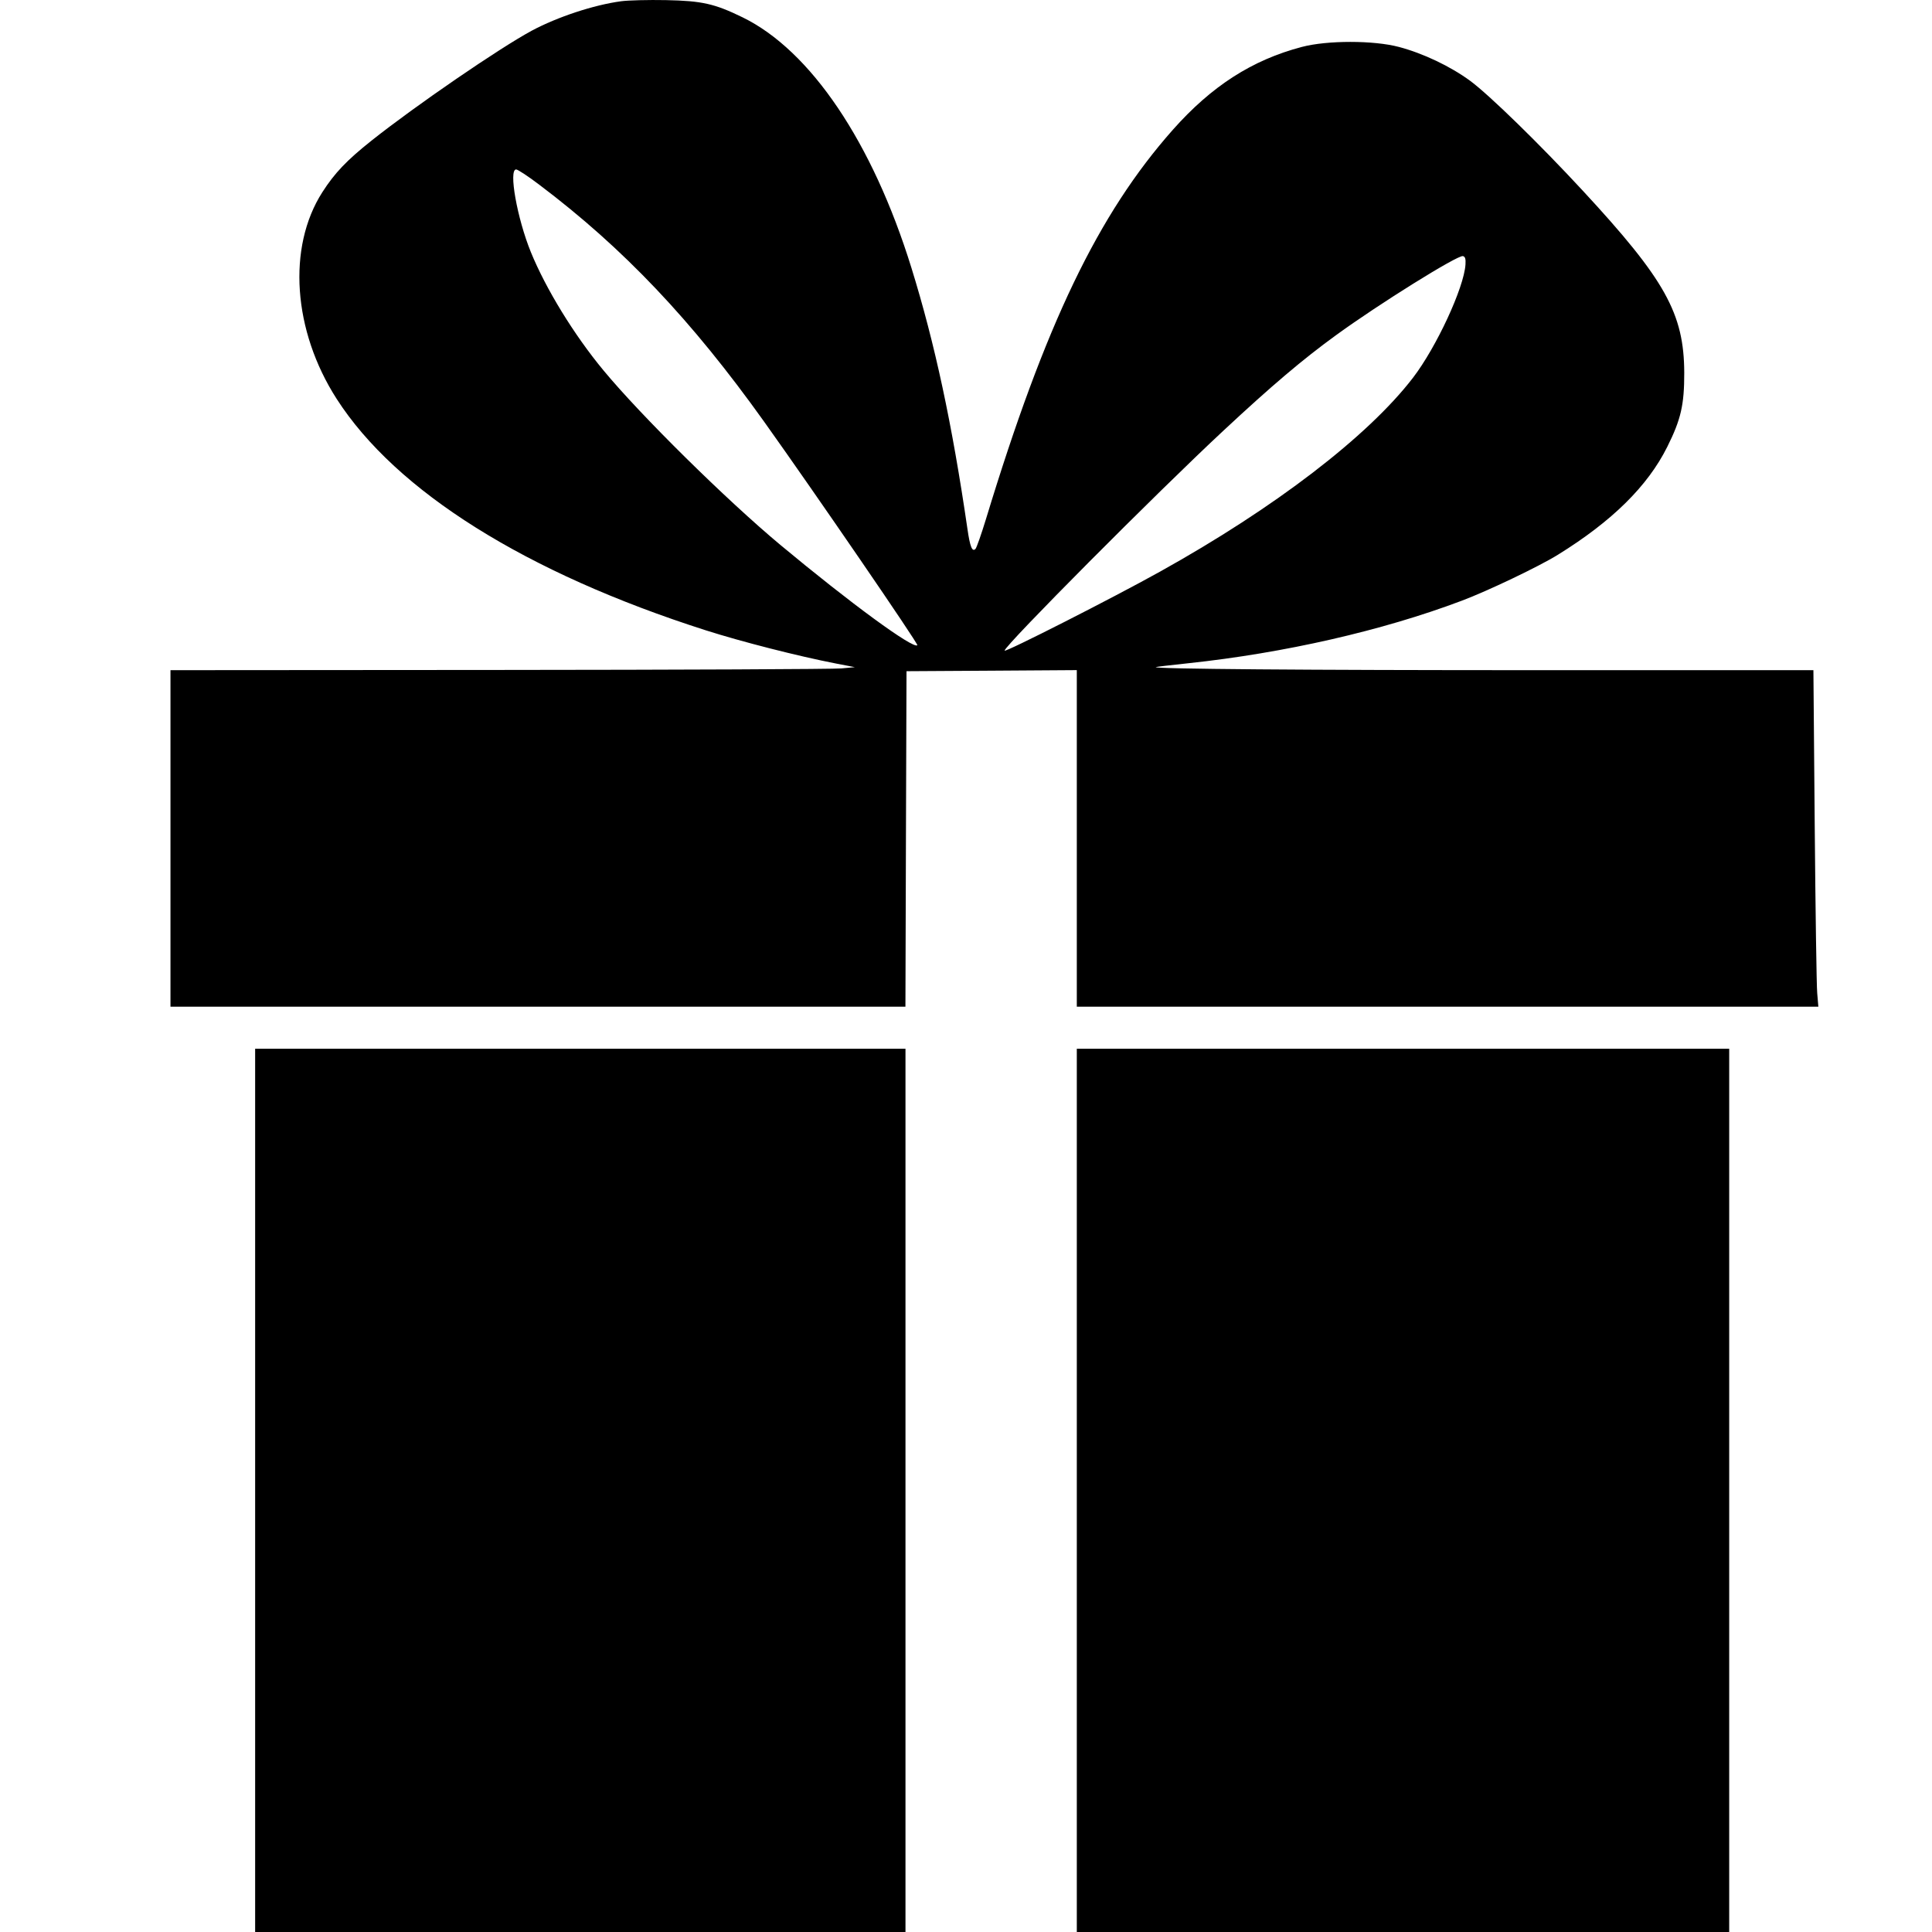 <svg width="34" height="34" viewBox="0 0 34 34" fill="none" xmlns="http://www.w3.org/2000/svg">
<path fill-rule="evenodd" clip-rule="evenodd" d="M10.93 0.022C10.449 0.087 9.81 0.298 9.358 0.54C8.792 0.845 7.303 1.866 6.539 2.474C6.101 2.822 5.89 3.044 5.673 3.382C5.052 4.352 5.154 5.82 5.925 7.02C6.971 8.648 9.258 10.082 12.419 11.092C13.056 11.295 14.039 11.546 14.717 11.678L15.044 11.741L14.808 11.763C14.678 11.776 11.968 11.788 8.786 11.79L3 11.794V14.755V17.716H9.467H15.934L15.943 14.764L15.953 11.812L17.451 11.803L18.95 11.793V14.755V17.716H25.475H32L31.98 17.478C31.968 17.347 31.949 16.015 31.936 14.517L31.913 11.794H27.054C22.953 11.794 20.3 11.773 20.34 11.74C20.345 11.735 20.602 11.705 20.912 11.672C22.603 11.492 24.327 11.099 25.721 10.573C26.18 10.401 27.088 9.967 27.416 9.763C28.372 9.171 28.996 8.555 29.341 7.864C29.582 7.381 29.641 7.123 29.64 6.56C29.636 5.517 29.305 4.922 27.851 3.352C27.093 2.533 26.206 1.668 25.872 1.422C25.525 1.167 25.043 0.938 24.618 0.826C24.172 0.708 23.357 0.708 22.91 0.826C22.035 1.056 21.323 1.514 20.64 2.284C19.325 3.768 18.393 5.709 17.352 9.133C17.269 9.404 17.186 9.642 17.166 9.661C17.109 9.717 17.071 9.623 17.026 9.312C16.756 7.461 16.453 6.047 16.039 4.712C15.355 2.505 14.266 0.889 13.068 0.305C12.574 0.064 12.354 0.015 11.72 0.002C11.41 -0.004 11.055 0.005 10.93 0.022ZM9.492 3.252C10.973 4.37 12.169 5.631 13.446 7.419C14.341 8.673 16.166 11.335 16.144 11.355C16.072 11.426 14.96 10.611 13.736 9.592C12.781 8.796 11.282 7.317 10.621 6.519C10.102 5.893 9.607 5.085 9.342 4.436C9.1 3.841 8.947 2.982 9.083 2.982C9.112 2.982 9.296 3.103 9.492 3.252ZM25.79 4.655C25.764 5.063 25.278 6.111 24.866 6.648C24.073 7.68 22.435 8.936 20.416 10.059C19.576 10.527 17.679 11.49 17.679 11.45C17.679 11.363 20.366 8.662 21.53 7.579C22.38 6.787 22.925 6.325 23.51 5.9C24.262 5.352 25.649 4.488 25.744 4.507C25.784 4.515 25.797 4.556 25.79 4.655ZM4.49 26.228V34H10.212H15.935V26.228V18.456H10.212H4.49V26.228ZM18.95 26.228V34H24.691H30.431V26.228V18.456H24.691H18.95V26.228Z" fill="black"/>
</svg>
